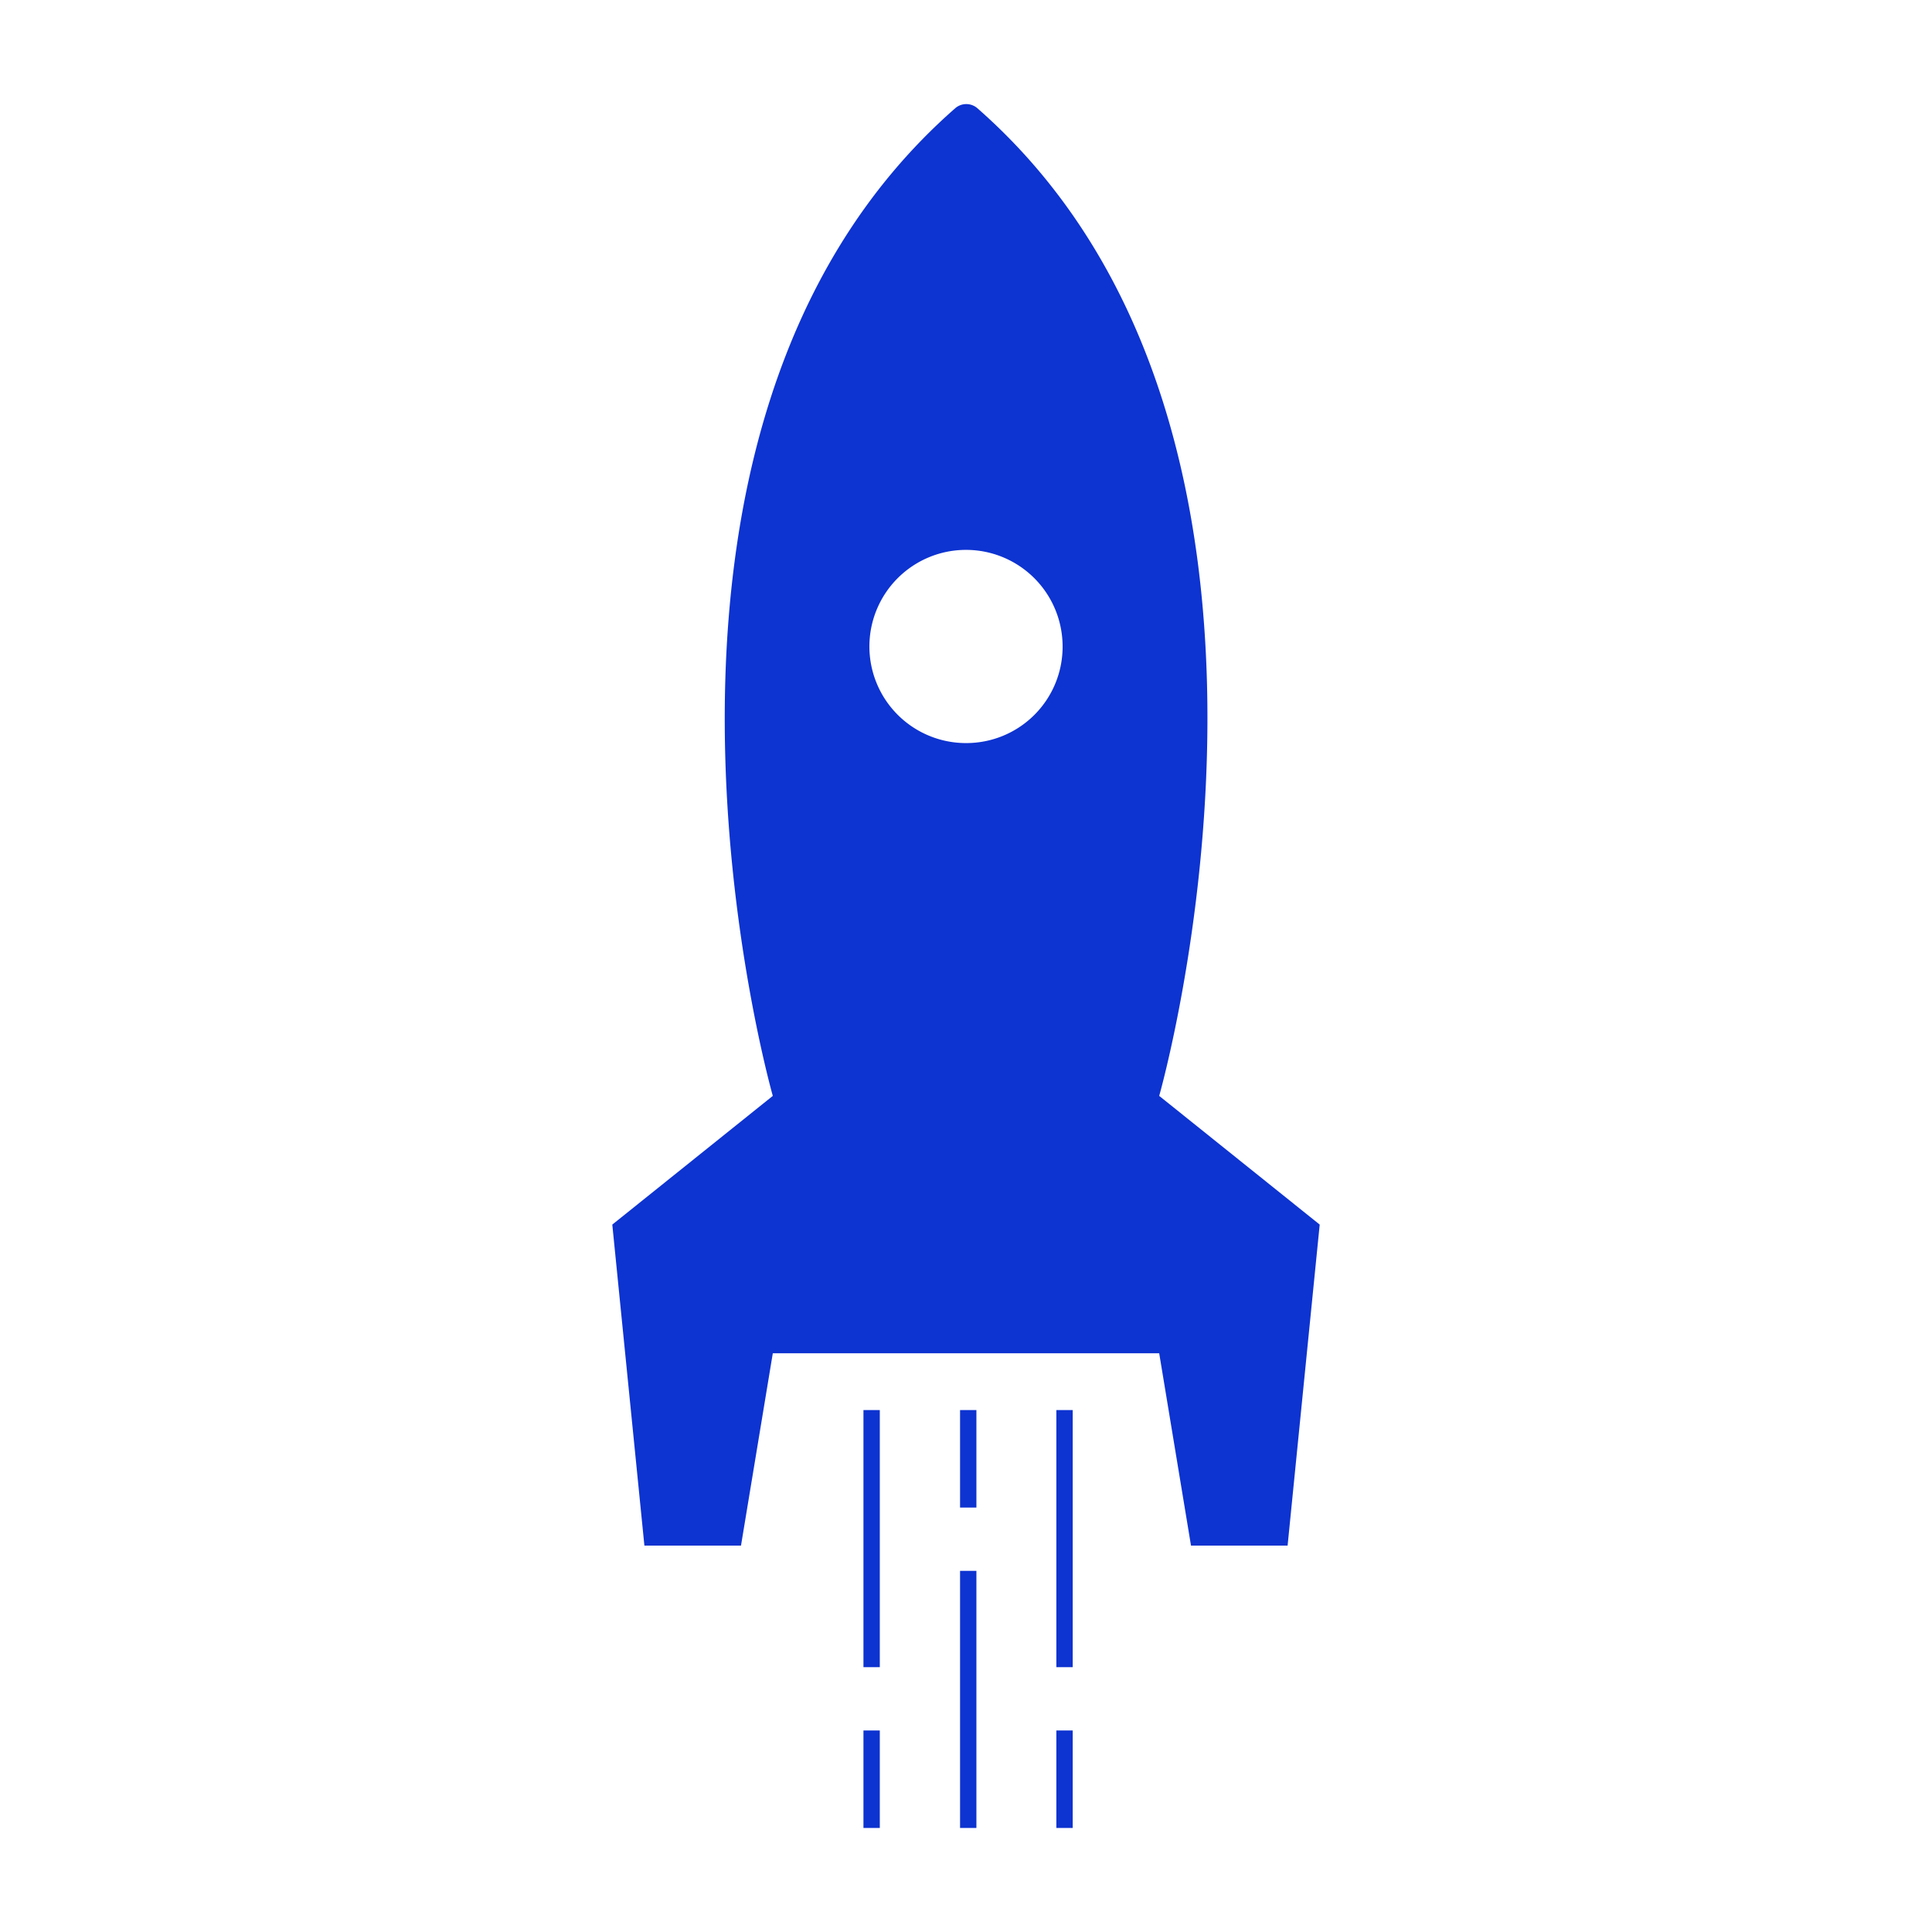 <svg xmlns="http://www.w3.org/2000/svg" viewBox="0 0 65 65"><defs><style>.cls-1{fill:#0d33d1;}</style></defs><g id="Layer_1" data-name="Layer 1"><path class="cls-1" d="M39,36.87s6.37-22.3-6.13-33.24a.57.57,0,0,0-.72,0C19.64,14.57,26,36.87,26,36.87L20.6,41.2,21.68,52h3.25L26,45.53H39L40.07,52h3.25L44.4,41.2ZM32.5,25a3.25,3.25,0,1,1,3.25-3.25A3.24,3.24,0,0,1,32.5,25Z"/><rect class="cls-1" x="29.05" y="47.44" width="0.55" height="8.65"/><rect class="cls-1" x="29.05" y="58.22" width="0.55" height="3.28"/><rect class="cls-1" x="35.54" y="47.44" width="0.55" height="8.65"/><rect class="cls-1" x="35.54" y="58.22" width="0.55" height="3.28"/><rect class="cls-1" x="32.3" y="52.85" width="0.55" height="8.65" transform="translate(65.15 114.35) rotate(180)"/><rect class="cls-1" x="32.3" y="47.44" width="0.55" height="3.28" transform="translate(65.15 98.16) rotate(180)"/></g></svg>